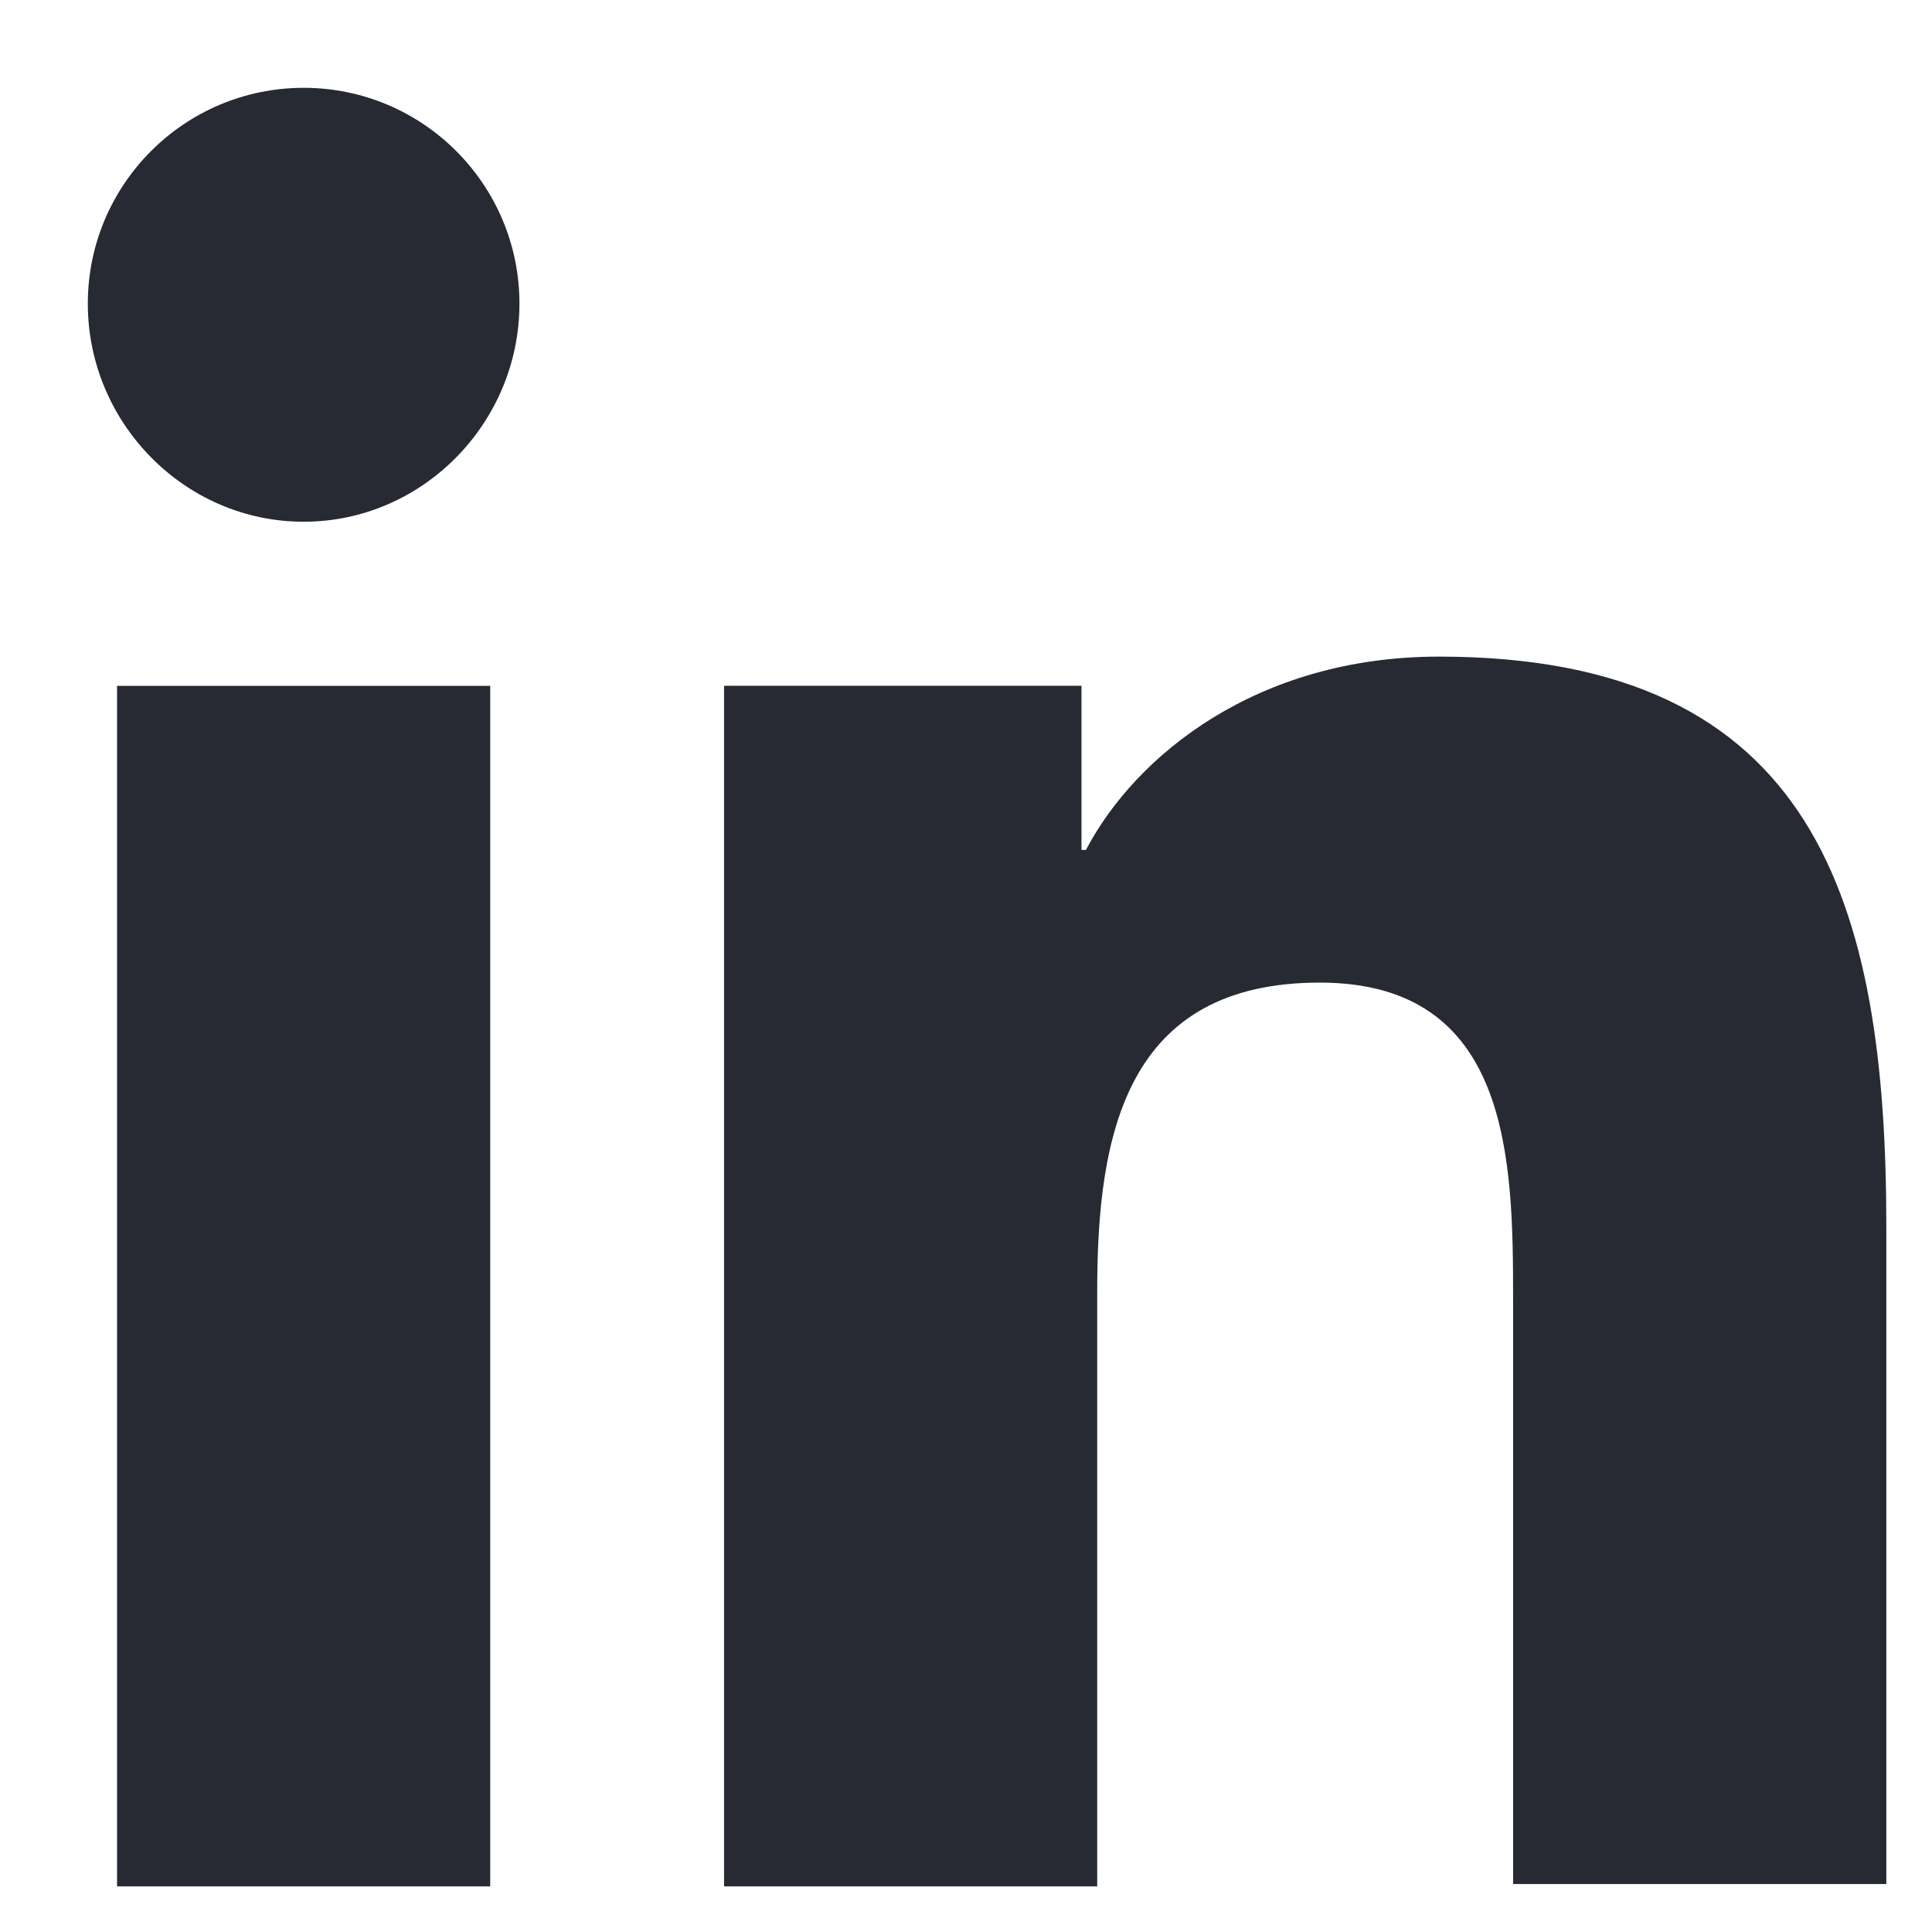 <svg width="22" height="22" viewBox="0 0 22 22" fill="none" xmlns="http://www.w3.org/2000/svg">
<path d="M21.48 21.48V13.979C21.48 10.293 20.686 7.477 16.386 7.477C14.312 7.477 12.93 8.603 12.366 9.678H12.315V7.809H8.245V21.48H12.494V14.696C12.494 12.904 12.827 11.189 15.029 11.189C17.205 11.189 17.23 13.211 17.23 14.798V21.454H21.48V21.48Z" fill="#272933"/>
<path d="M1.333 7.81H5.582V21.48H1.333V7.81Z" fill="#272933"/>
<path d="M3.458 1C2.101 1 1 2.101 1 3.458C1 4.814 2.101 5.941 3.458 5.941C4.814 5.941 5.915 4.814 5.915 3.458C5.915 2.101 4.814 1 3.458 1Z" fill="#272933"/>
</svg>
